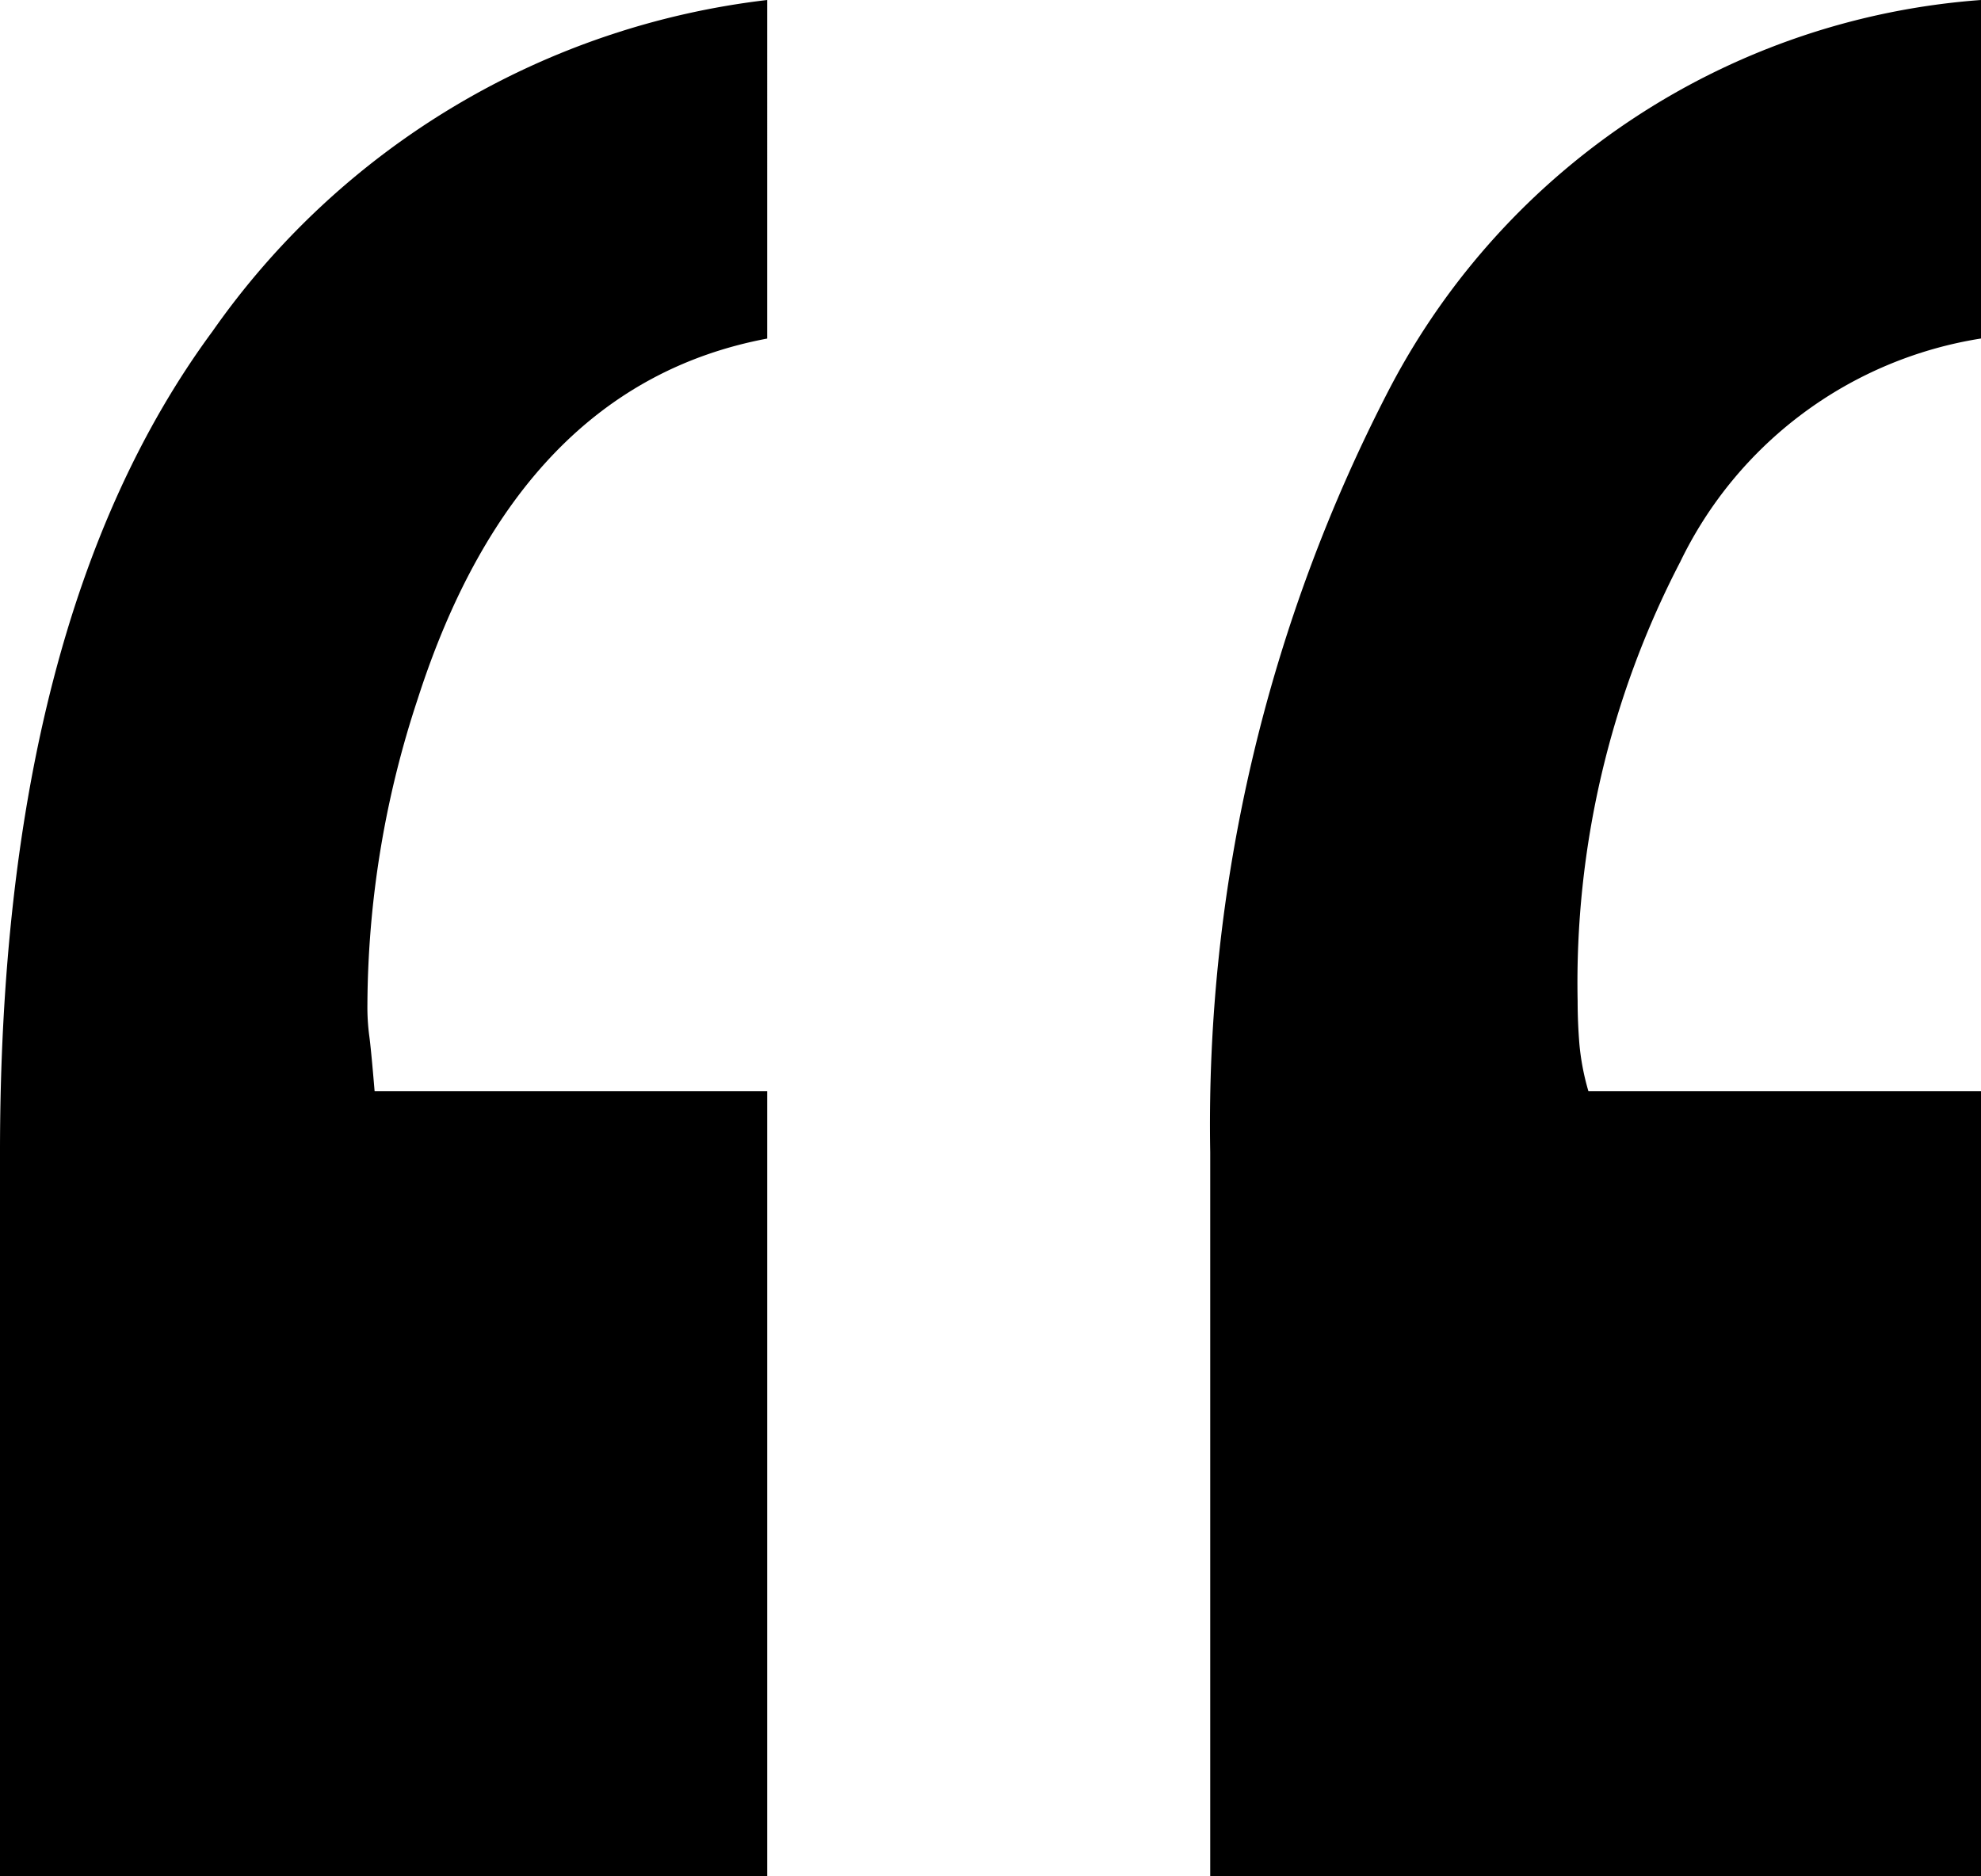 <svg xmlns="http://www.w3.org/2000/svg" id="aa114b93-1701-44bd-bf37-4c37a279c2a2" data-name="Layer 1" width="32.227" height="30.527" viewBox="0 0 32.227 30.527"><path d="M4.027 5.496Q.57 10.184.57 18.855V30.633H13.051V17.859H6.664q-.059-.703-.088-.908a3.585 3.585.0 01-.029-.498 16.019 16.019.0 01.82-4.98q1.641-5.098 5.684-5.859V.105A12.831 12.831.0 004.027 5.496z" transform="translate(-0.57 -0.105)"/><path d="M32.797 5.613V.105a11.828 11.828.0 00-9.609 6.299 25.989 25.989.0 00-2.93 12.451V30.633H32.797V17.859H26.41a3.992 3.992.0 01-.146-.762q-.029-.352-.029-.703a14.859 14.859.0 011.67-7.148 6.569 6.569.0 014.893-3.633z" transform="translate(-0.57 -0.105)"/></svg>